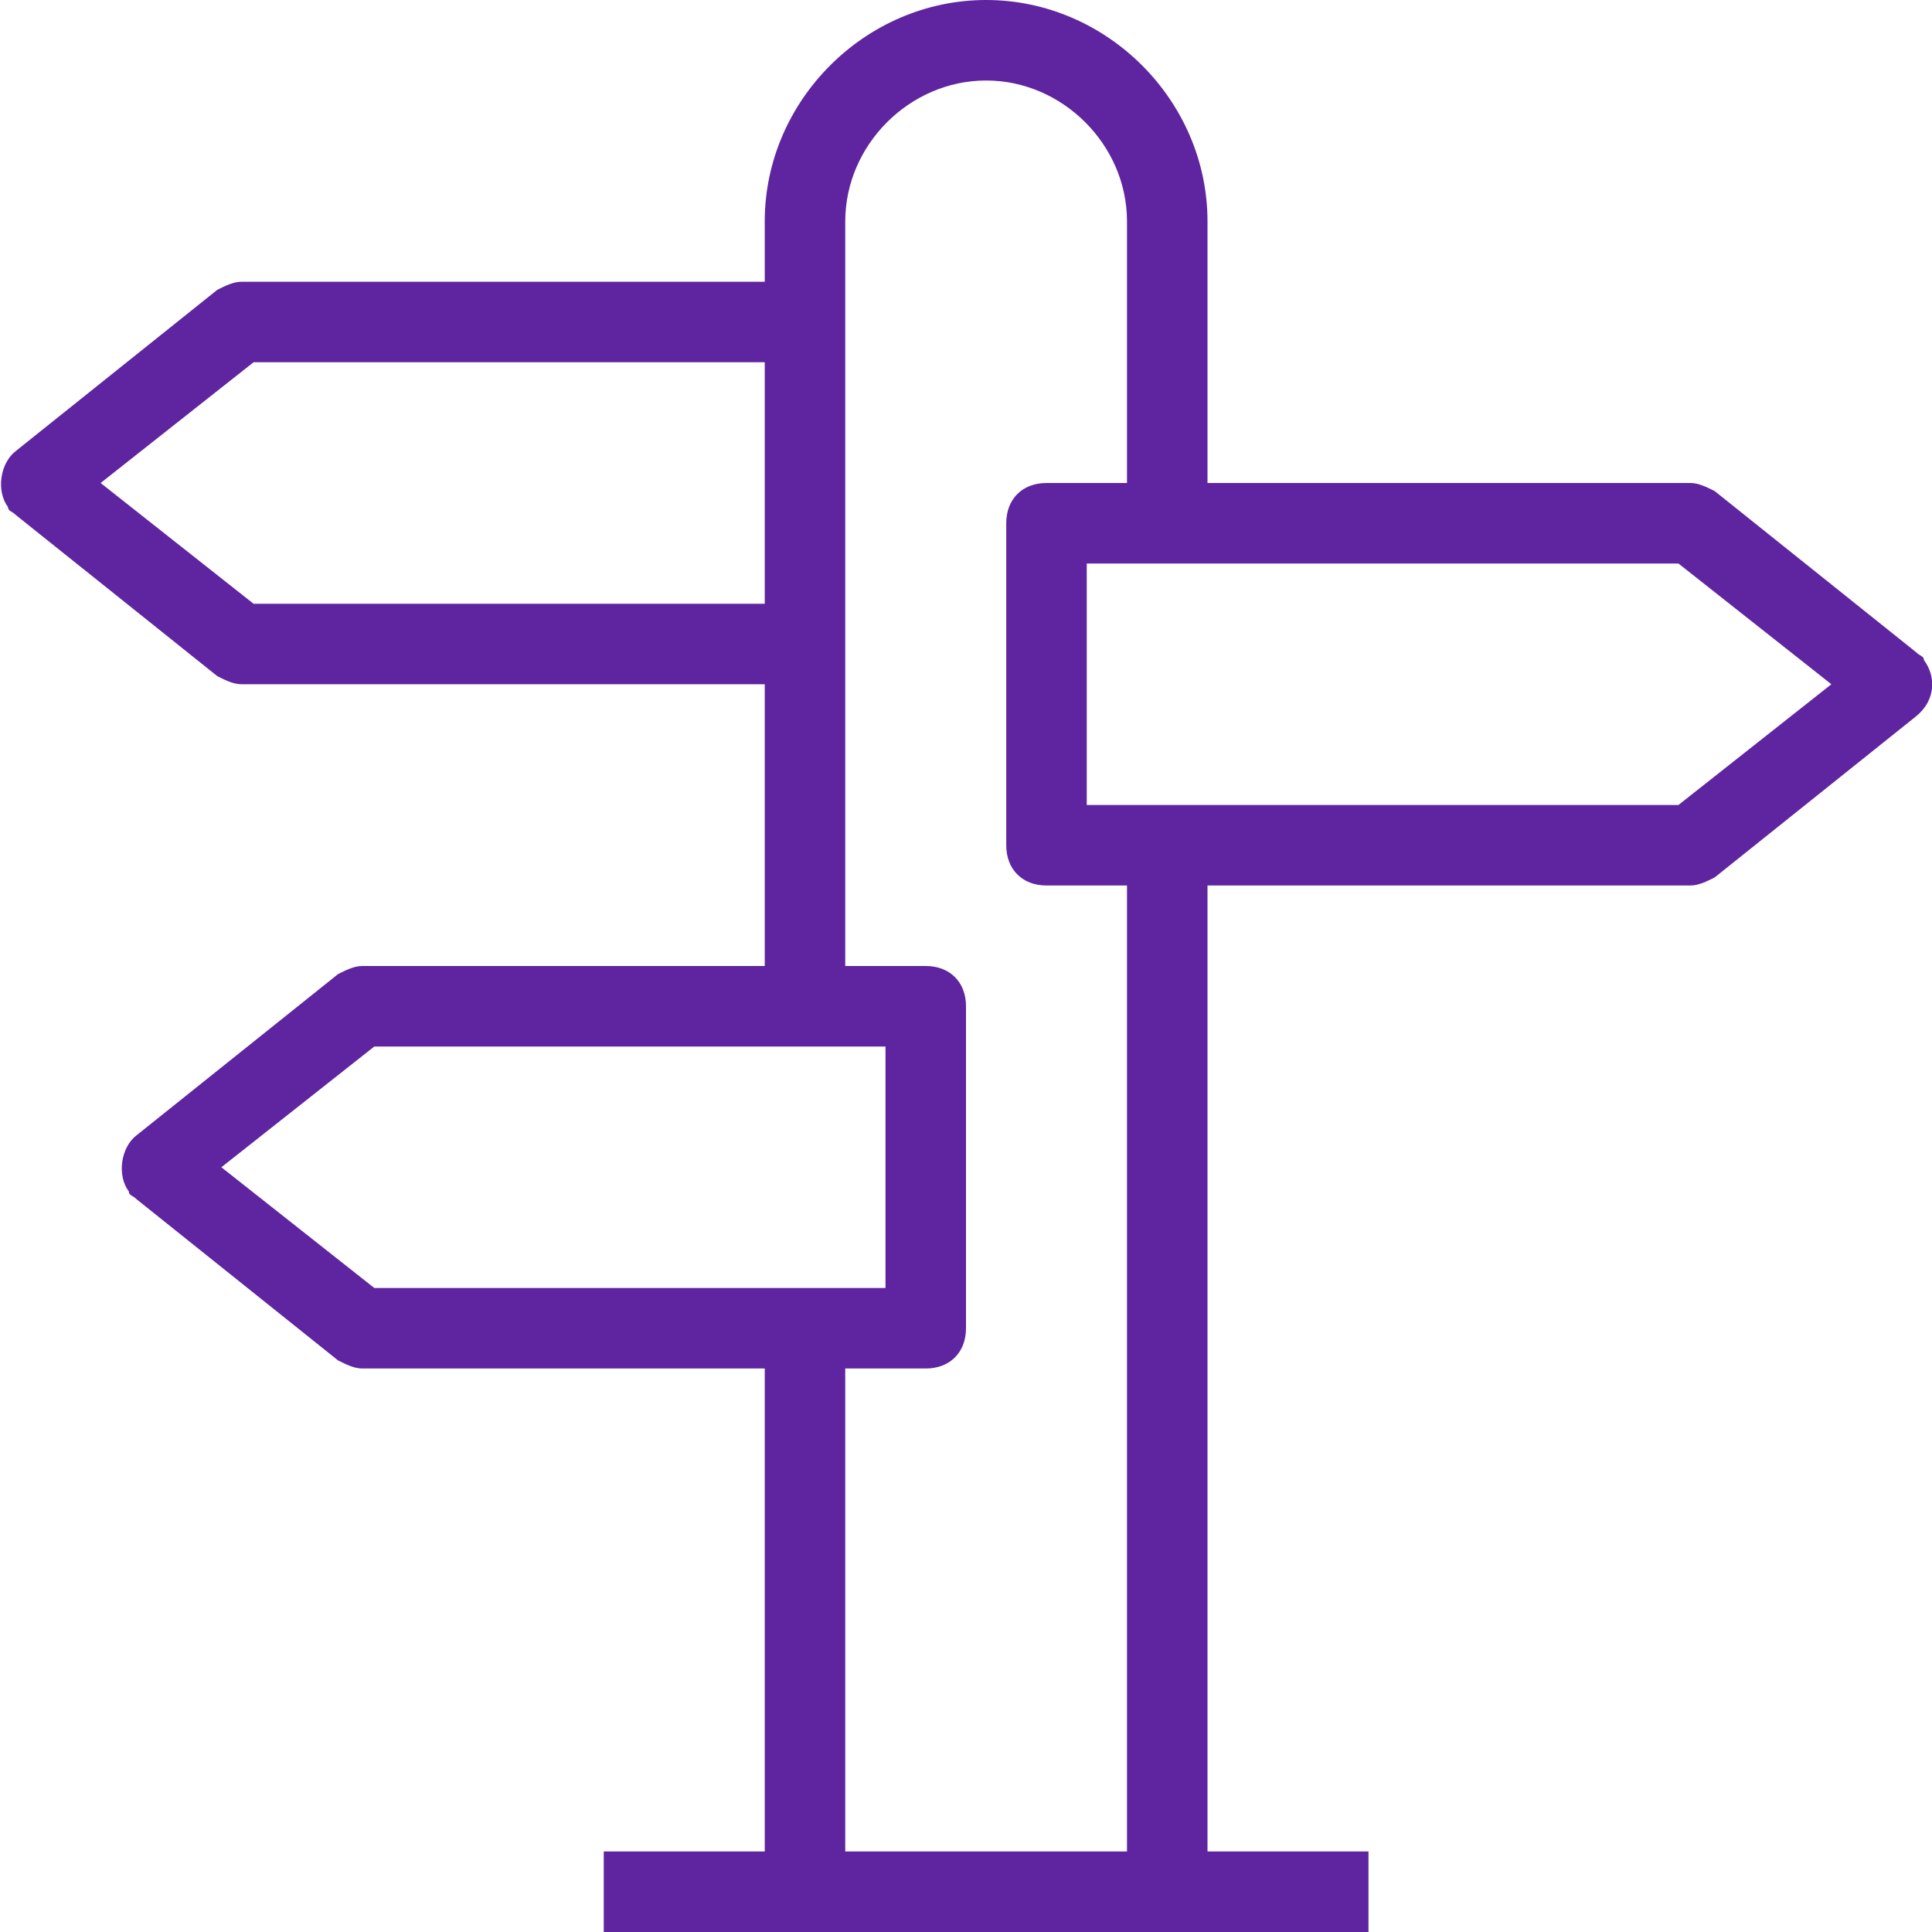 <?xml version="1.0" encoding="utf-8"?>
<!-- Generator: Adobe Illustrator 25.2.1, SVG Export Plug-In . SVG Version: 6.00 Build 0)  -->
<svg version="1.1" id="icons" xmlns="http://www.w3.org/2000/svg" xmlns:xlink="http://www.w3.org/1999/xlink" x="0px" y="0px"
	 viewBox="0 0 48 48" style="enable-background:new 0 0 48 48;" xml:space="preserve">
<style type="text/css">
	.st0{fill:#5F249F;}
</style>
<path class="st0" d="M47.8,16.4c0-0.1-0.1-0.1-0.2-0.2l-5-4C42.4,12.1,42.2,12,42,12H30V5.5c0-3-2.5-5.5-5.5-5.5S19,2.5,19,5.5V7H6
	C5.8,7,5.6,7.1,5.4,7.2l-5,4c-0.4,0.3-0.5,1-0.2,1.4c0,0.1,0.1,0.1,0.2,0.2l5,4C5.6,16.9,5.8,17,6,17h13v7H9c-0.2,0-0.4,0.1-0.6,0.2
	l-5,4c-0.4,0.3-0.5,1-0.2,1.4c0,0.1,0.1,0.1,0.2,0.2l5,4C8.6,33.9,8.8,34,9,34h10v12h-4v2h19v-2h-4V22h12c0.2,0,0.4-0.1,0.6-0.2l5-4
	C48.1,17.4,48.1,16.8,47.8,16.4z M6.3,15l-3.8-3l3.8-3H19v6H6.3z M9.3,32l-3.8-3l3.8-3H22v6H9.3z M28,46h-7V34h2c0.6,0,1-0.4,1-1v-8
	c0-0.6-0.4-1-1-1h-2V5.5C21,3.6,22.6,2,24.5,2S28,3.6,28,5.5V12h-2c-0.6,0-1,0.4-1,1v8c0,0.6,0.4,1,1,1h2V46z M41.7,20H27v-6h14.7
	l3.8,3L41.7,20z"/>
</svg>
